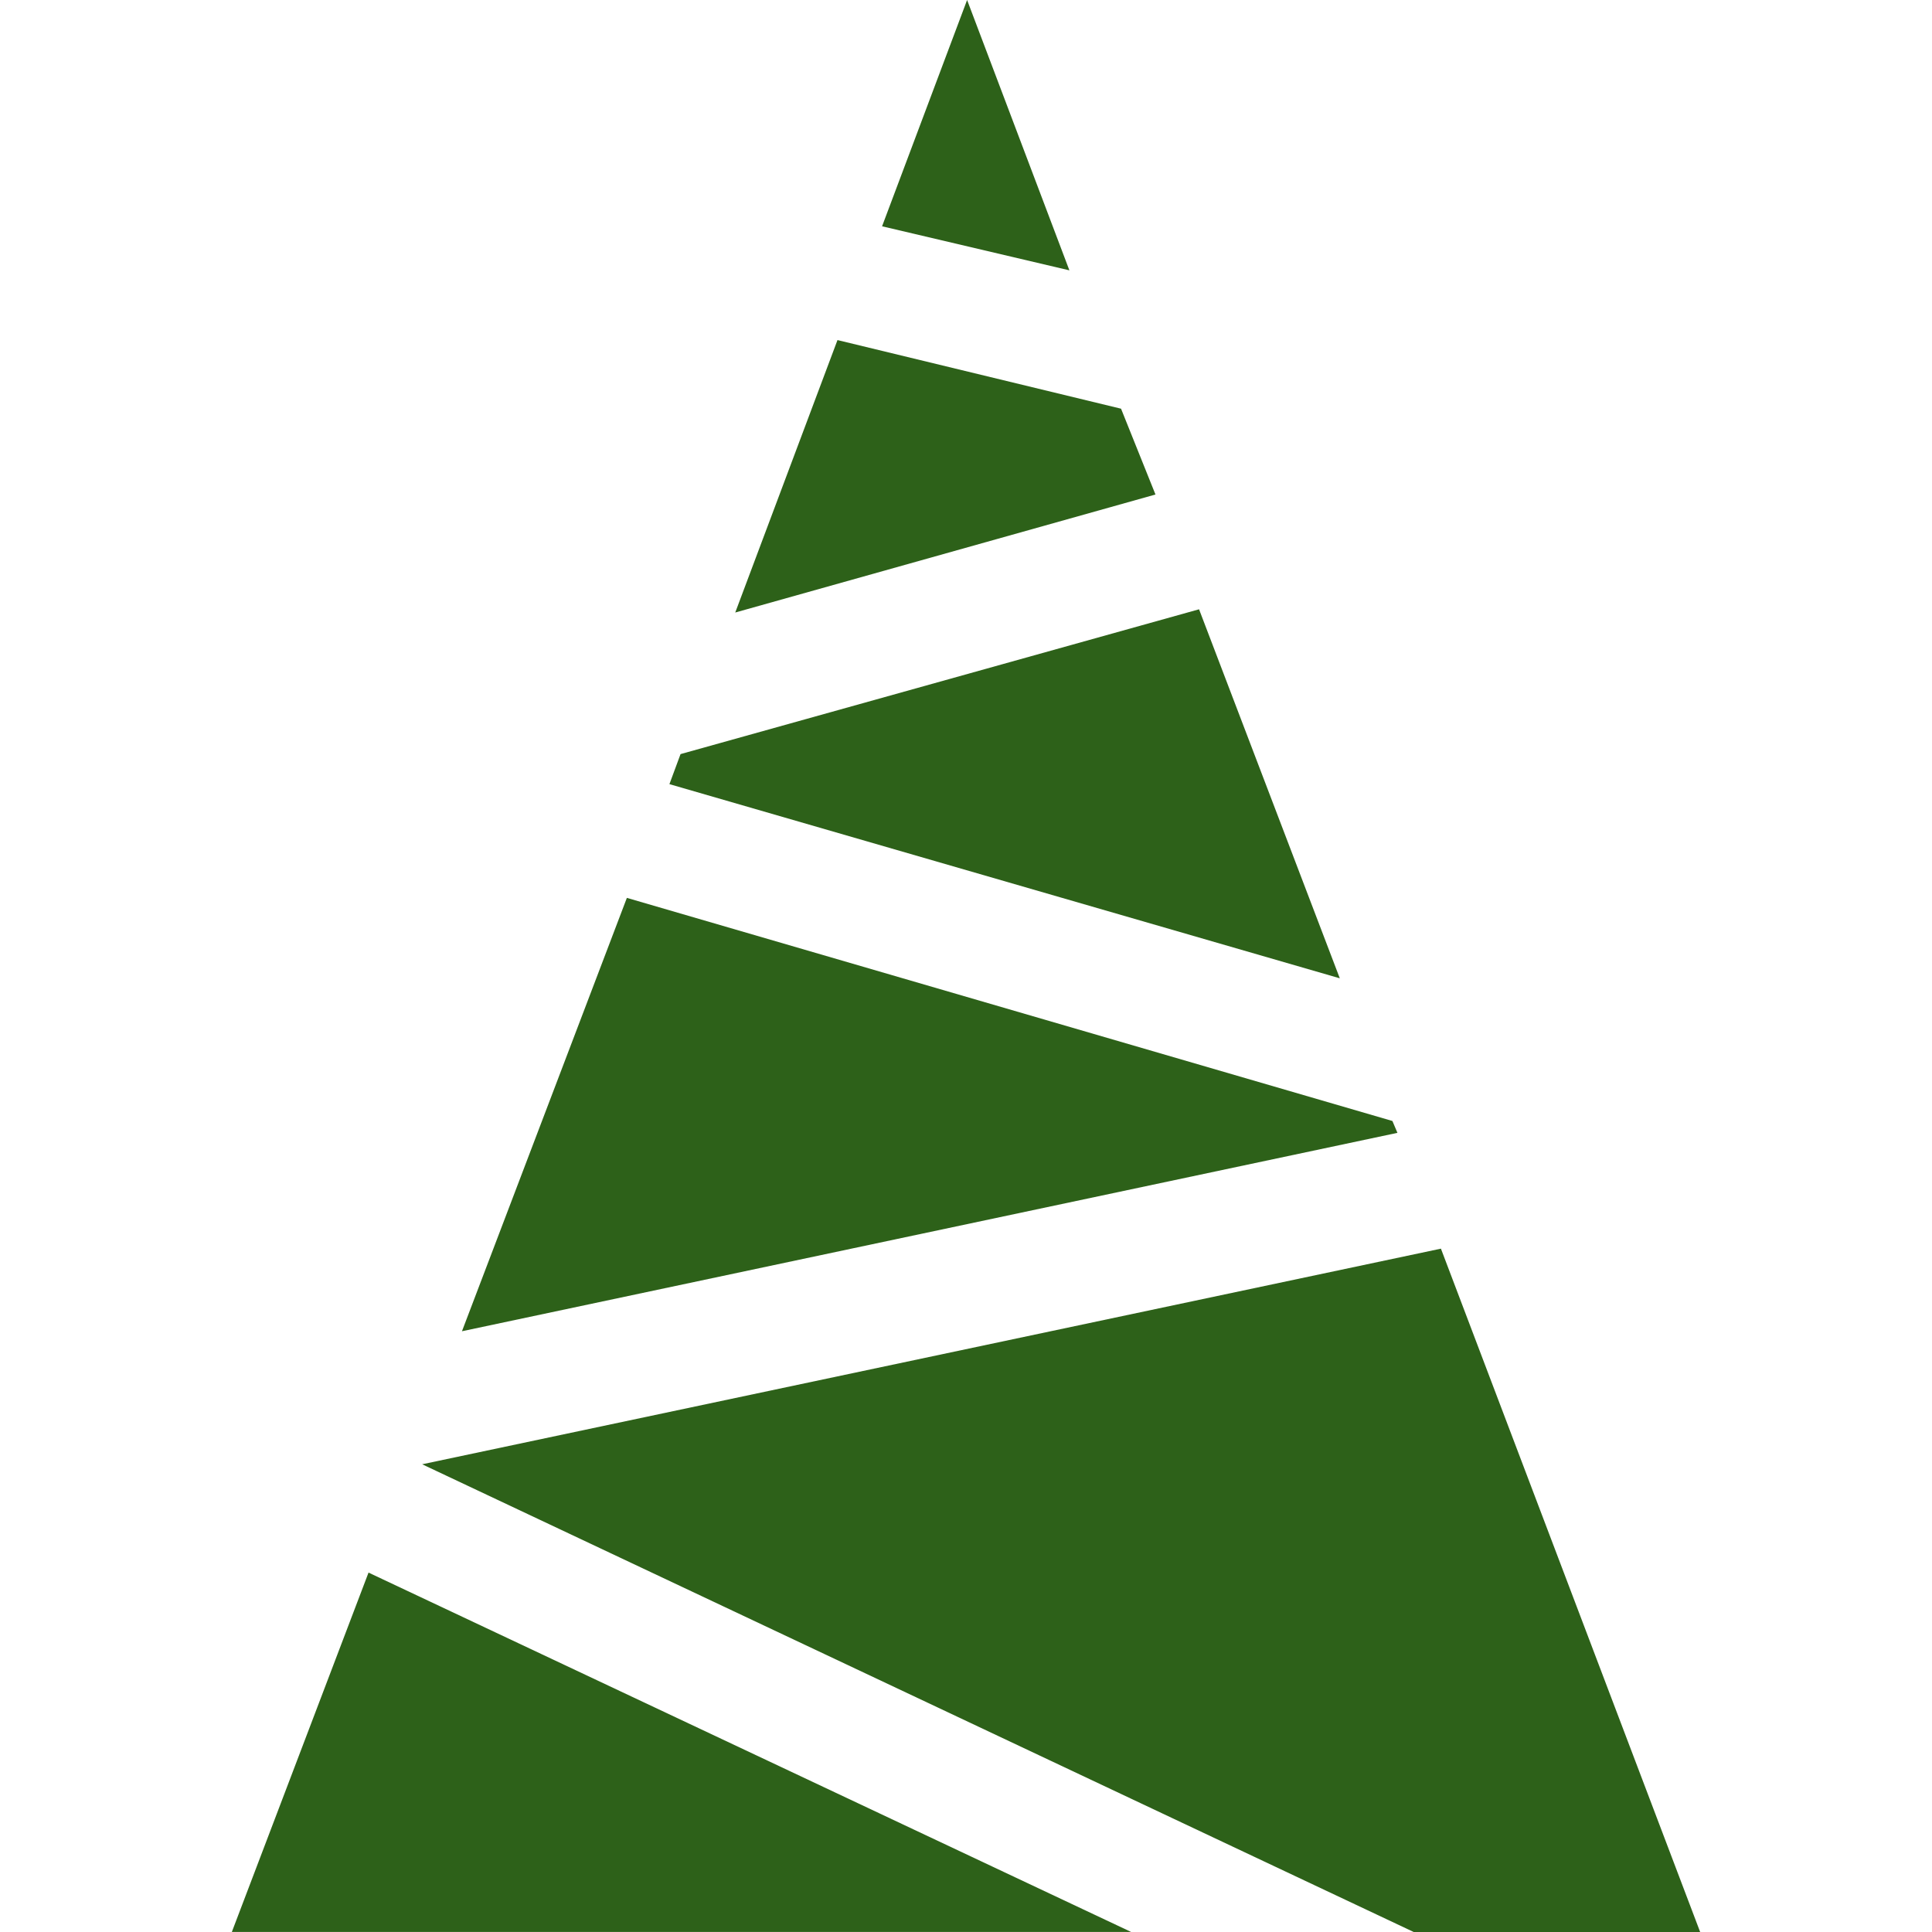 <svg width="100" height="100" viewBox="0 0 100 100" fill="none" xmlns="http://www.w3.org/2000/svg">
<path fill-rule="evenodd" clip-rule="evenodd" d="M50.057 0L55.352 13.993L45.656 11.713L50.057 0ZM32.447 46.474L72.071 58.022L72.331 58.636L23.911 68.905L32.447 46.474ZM12 99.998L19.075 81.397L58.548 99.998H12ZM21.851 75.791L74.582 64.63L88 100H73.173L21.851 75.791ZM59.807 25.596L38.056 31.704L43.348 17.602L58.025 21.154L59.807 25.596ZM34.649 40.587L35.225 39.032L62.063 31.537L69.348 50.637L34.649 40.587Z" fill="#2D6119"/>
</svg>
